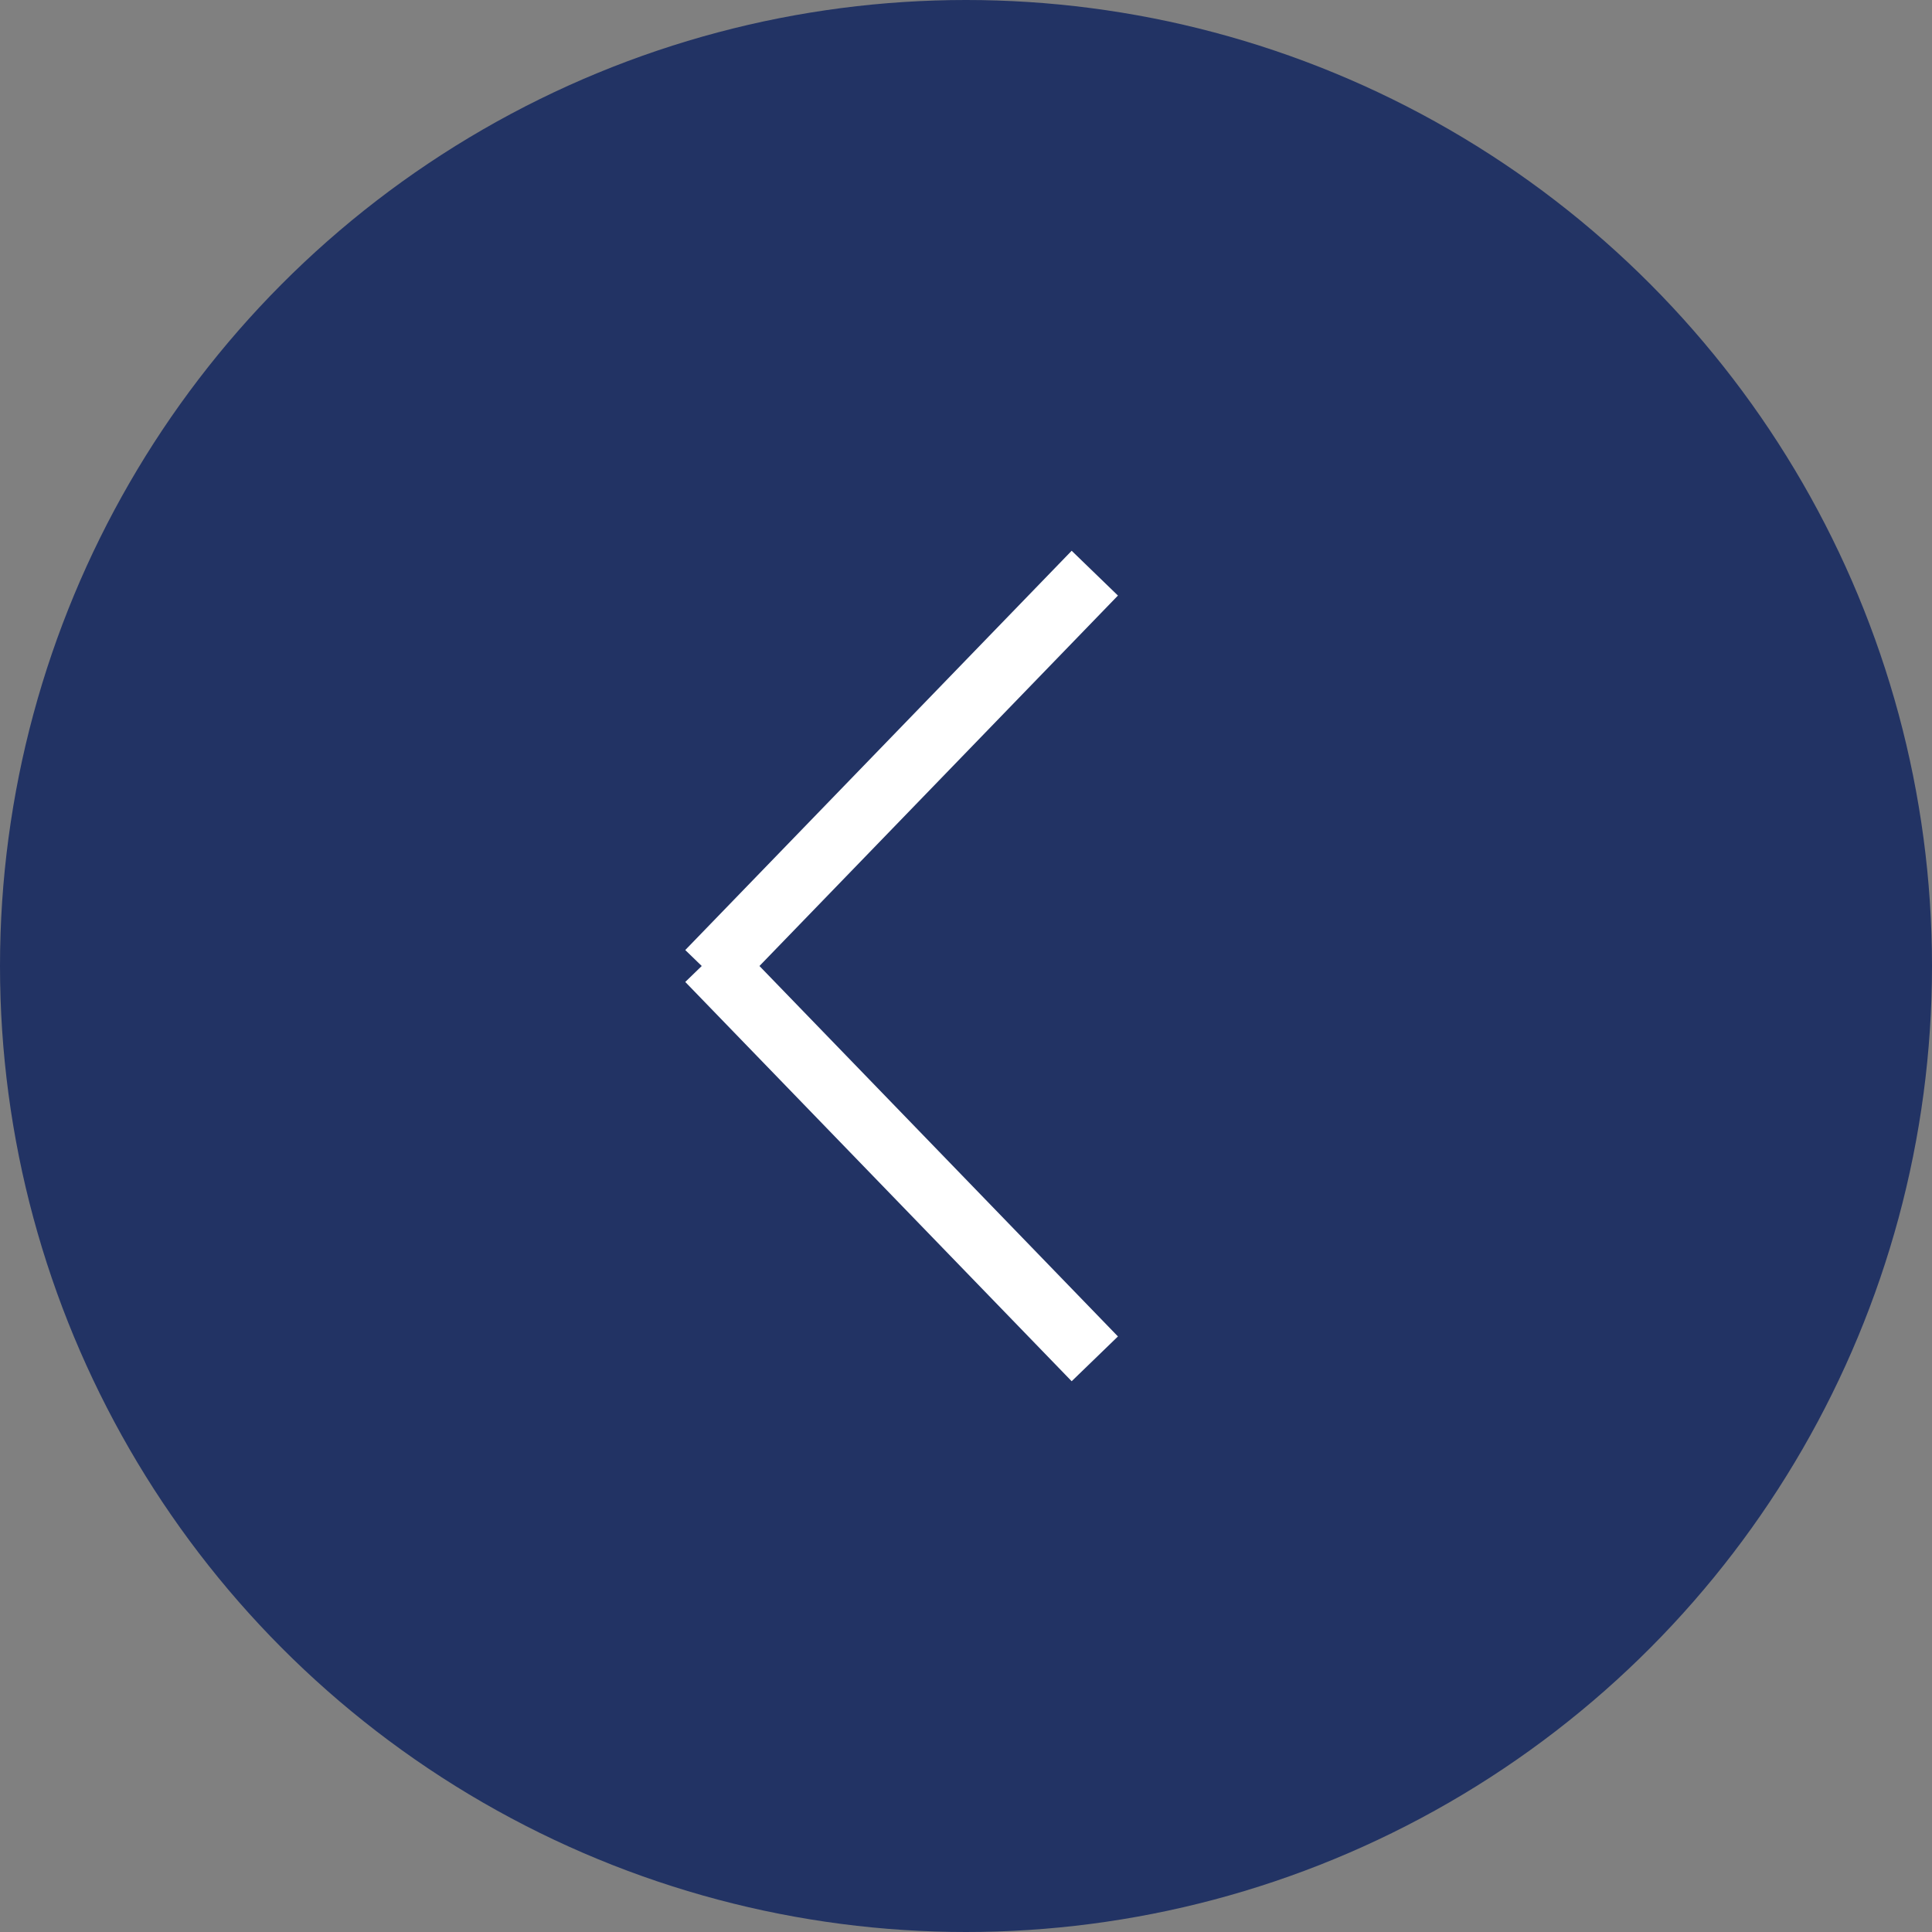 <?xml version="1.0" encoding="utf-8"?>
<!-- Generator: Adobe Illustrator 24.0.1, SVG Export Plug-In . SVG Version: 6.00 Build 0)  -->
<svg version="1.1" id="Livello_1" xmlns="http://www.w3.org/2000/svg" xmlns:xlink="http://www.w3.org/1999/xlink" x="0px" y="0px"
	 viewBox="0 0 30 30" style="enable-background:new 0 0 30 30;" xml:space="preserve">
<rect x="0" y="0" width="30" height="30" fill="#808080" stroke="none"/>
<style type="text/css">
	.st0{fill:#223364;}
	.st1{fill:none;stroke:#FFFFFF;stroke-miterlimit:10;}
</style>
<title>btn-arrow-sx</title>
<circle class="st0" cx="15" cy="15" r="15"/>
<line class="st1" x1="17" y1="8.9" x2="11" y2="15.1"/>
<line class="st1" x1="11" y1="14.9" x2="17" y2="21.1"/>
</svg>
